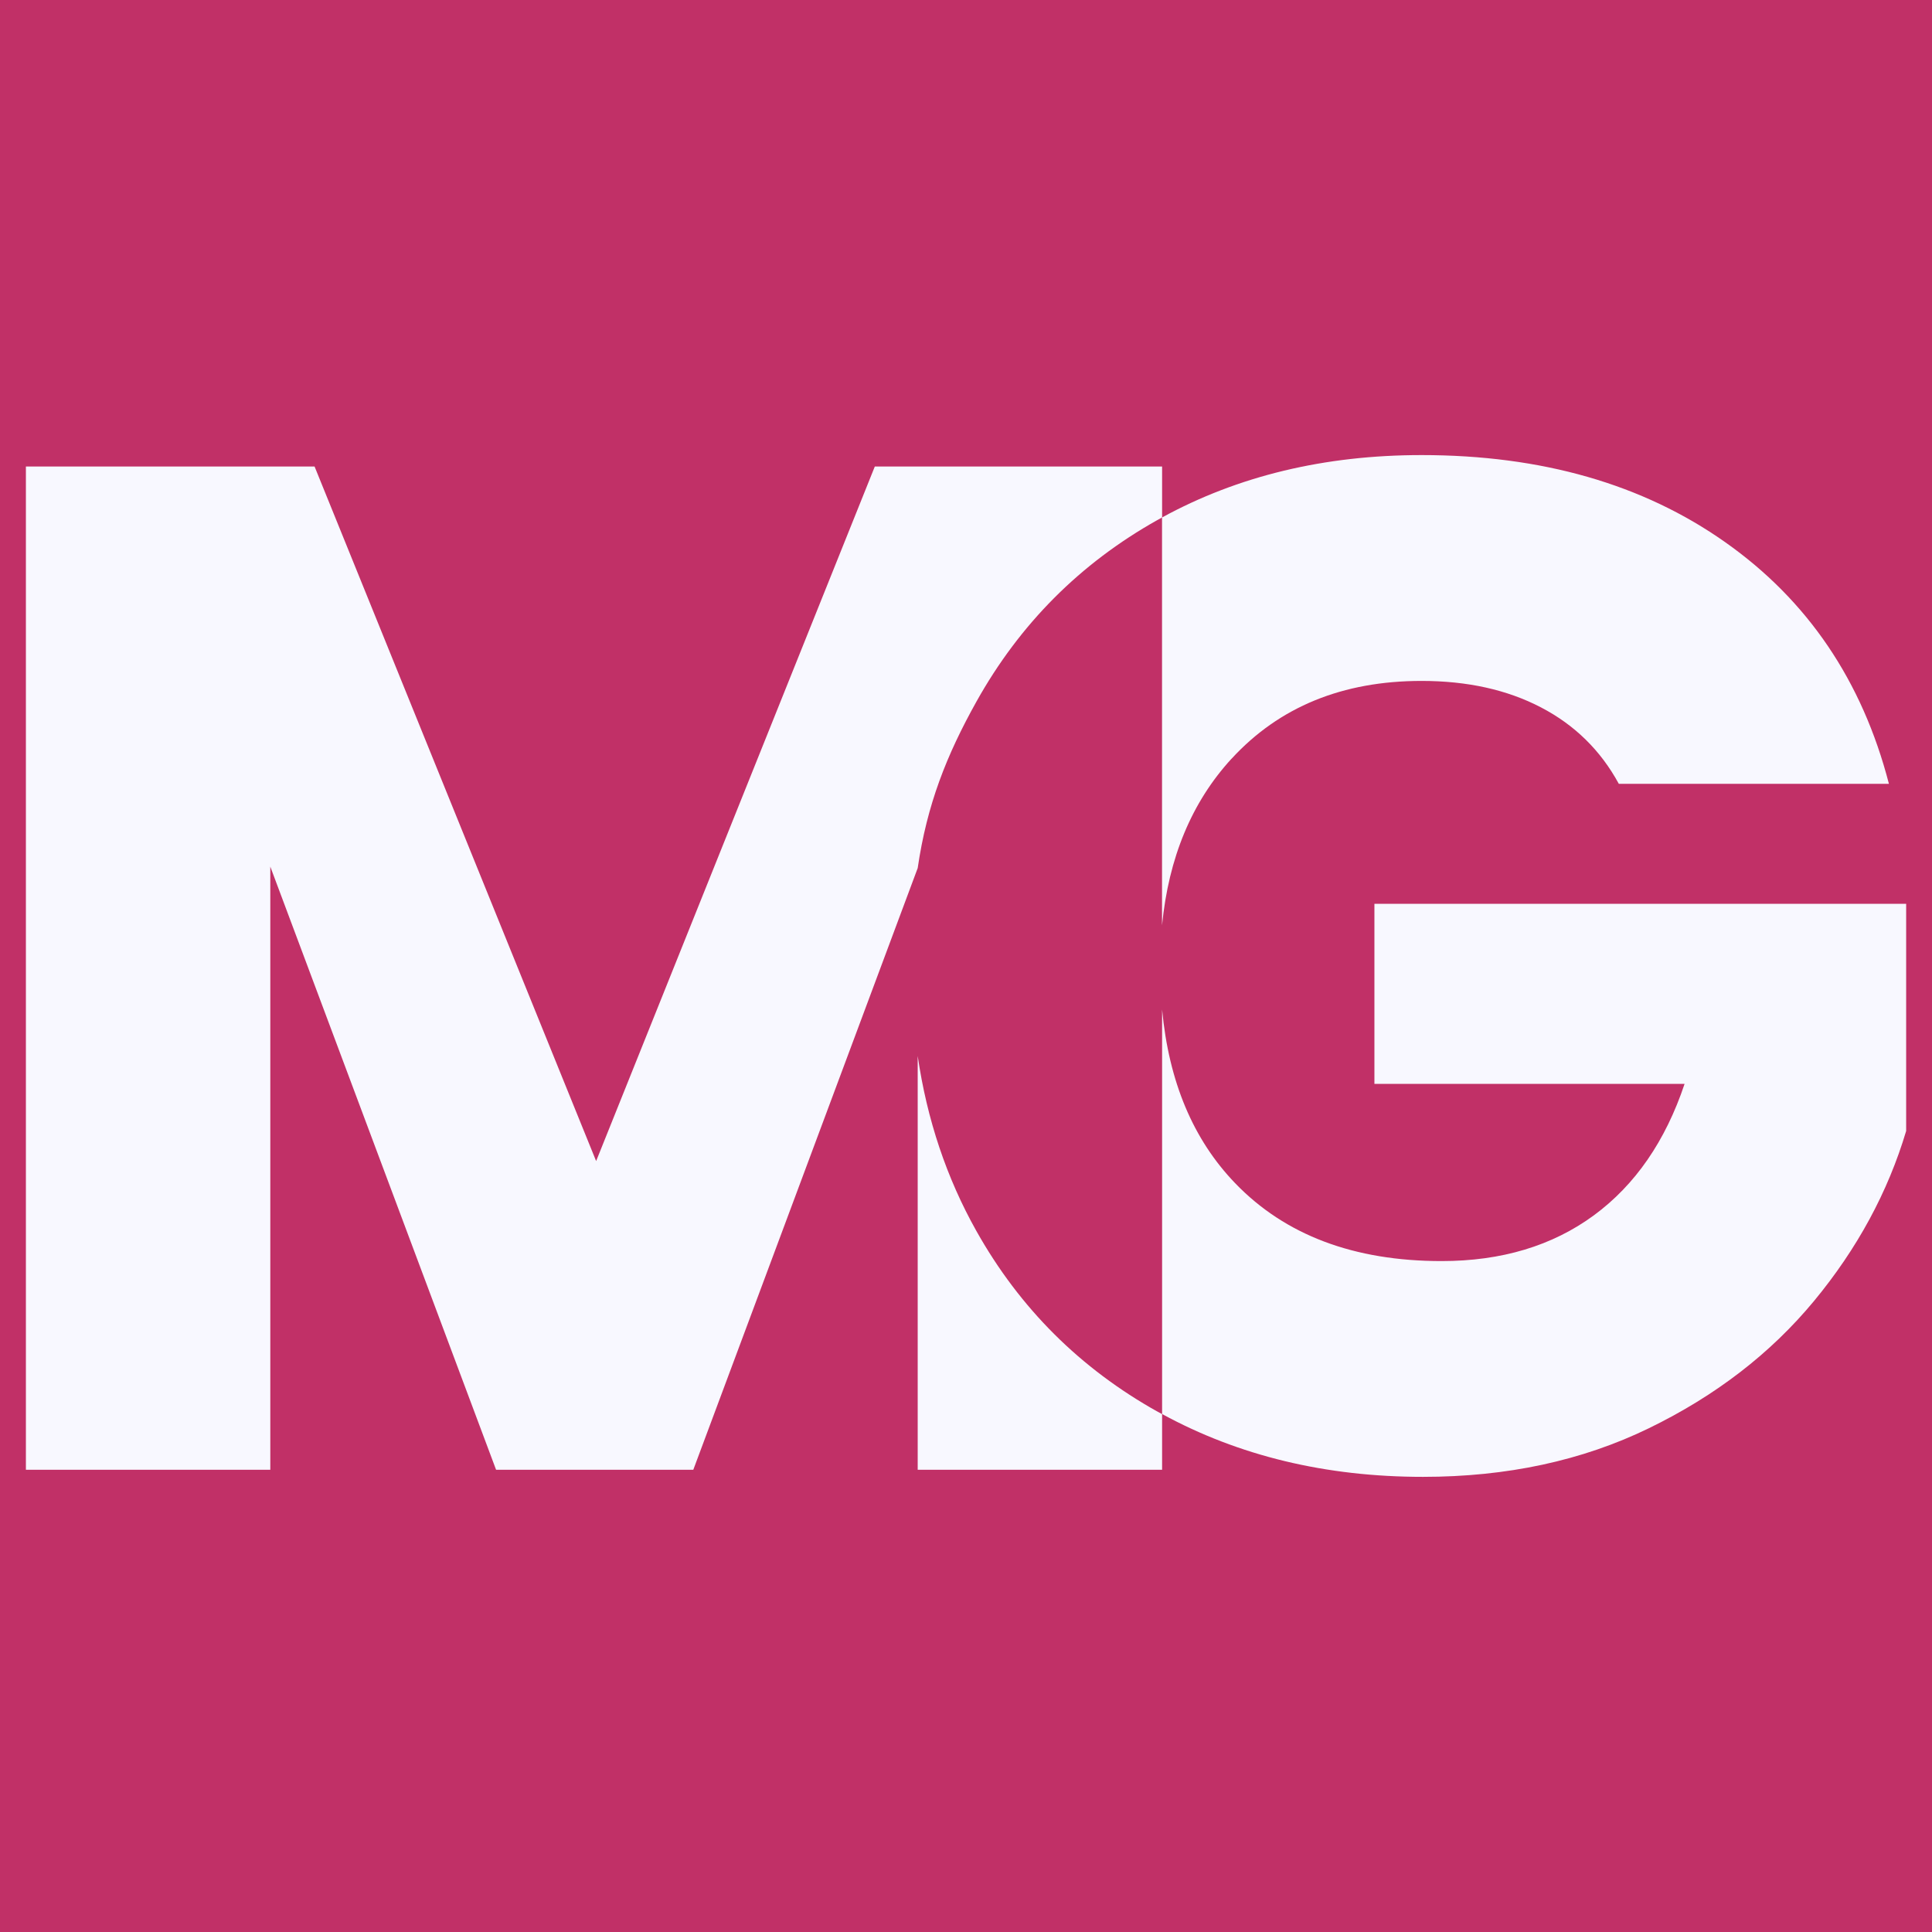 <svg xmlns="http://www.w3.org/2000/svg" xmlns:xlink="http://www.w3.org/1999/xlink" width="160" zoomAndPan="magnify" viewBox="0 0 120 120" height="160" preserveAspectRatio="xMidYMid meet" version="1.2"><defs><clipPath id="4dbe94e45c"><path d="M 1.562 28.742 L 72.418 28.742 L 72.418 91.52 L 1.562 91.52 Z M 1.562 28.742 "/></clipPath><clipPath id="916260da0f"><path d="M 71.879 32.305 C 71.977 32.25 72.078 32.195 72.18 32.141 L 72.18 28.977 L 54.336 28.977 L 37.027 72.117 L 19.539 28.977 L 1.609 28.977 L 1.609 91.289 L 16.789 91.289 L 16.789 53.828 L 30.812 91.289 L 43.062 91.289 L 57 53.918 C 57.578 49.965 58.793 46.902 60.648 43.578 C 63.34 38.758 67.082 35 71.879 32.305 "/></clipPath><clipPath id="b9cfe139e8"><path d="M 57 65.469 L 72.418 65.469 L 72.418 91.52 L 57 91.52 Z M 57 65.469 "/></clipPath><clipPath id="f09024947e"><path d="M 60.648 76.465 C 58.793 73.164 57.578 69.539 57 65.59 L 57 91.289 L 72.18 91.289 L 72.18 87.832 C 72.094 87.785 72.004 87.742 71.922 87.695 C 67.098 85.004 63.34 81.258 60.648 76.465 "/></clipPath><clipPath id="868b884105"><path d="M 72.156 28.219 L 117.484 28.219 L 117.484 57.656 L 72.156 57.656 Z M 72.156 28.219 "/></clipPath><clipPath id="f0514f9b33"><path d="M 76.492 47.129 C 79.453 43.906 83.387 42.293 88.297 42.293 C 91.137 42.293 93.609 42.84 95.707 43.934 C 97.809 45.027 99.422 46.613 100.547 48.684 L 117.324 48.684 C 115.668 42.293 112.281 37.289 107.16 33.68 C 102.043 30.07 95.754 28.266 88.297 28.266 C 82.273 28.266 76.898 29.559 72.176 32.141 L 72.176 57.473 C 72.586 53.273 74.02 49.824 76.488 47.129 "/></clipPath><clipPath id="80c8026845"><path d="M 72.156 56.094 L 118.527 56.094 L 118.527 91.781 L 72.156 91.781 Z M 72.156 56.094 "/></clipPath><clipPath id="38797d7a03"><path d="M 85.367 56.137 L 85.367 67.32 L 104.633 67.32 C 103.445 70.871 101.57 73.594 98.996 75.488 C 96.418 77.379 93.27 78.328 89.539 78.328 C 84.098 78.328 79.82 76.715 76.715 73.488 C 74.109 70.781 72.598 67.184 72.18 62.703 L 72.18 87.828 C 76.941 90.426 82.344 91.73 88.387 91.73 C 93.594 91.73 98.27 90.727 102.414 88.711 C 106.559 86.695 109.973 84.066 112.668 80.812 C 115.359 77.559 117.266 74.035 118.395 70.246 L 118.395 56.137 Z M 85.367 56.137 "/></clipPath></defs><g id="4be7fd28e6"><rect x="0" width="120" y="0" height="120" style="fill:#ffffff;fill-opacity:1;stroke:none;"/><rect x="0" width="120" y="0" height="120" style="fill:#c13067;fill-opacity:1;stroke:none;"/><g clip-rule="nonzero" clip-path="url(#4dbe94e45c)"><g clip-rule="nonzero" clip-path="url(#916260da0f)"><path style=" stroke:none;fill-rule:nonzero;fill:#f8f8ff;fill-opacity:1;" d="M 0 26.656 L 120.09 26.656 L 120.09 93.344 L 0 93.344 Z M 0 26.656 "/></g></g><g clip-rule="nonzero" clip-path="url(#b9cfe139e8)"><g clip-rule="nonzero" clip-path="url(#f09024947e)"><path style=" stroke:none;fill-rule:nonzero;fill:#f8f8ff;fill-opacity:1;" d="M 0 26.656 L 120.09 26.656 L 120.09 93.344 L 0 93.344 Z M 0 26.656 "/></g></g><g clip-rule="nonzero" clip-path="url(#868b884105)"><g clip-rule="nonzero" clip-path="url(#f0514f9b33)"><path style=" stroke:none;fill-rule:nonzero;fill:#f8f8ff;fill-opacity:1;" d="M 0 26.656 L 120.09 26.656 L 120.09 93.344 L 0 93.344 Z M 0 26.656 "/></g></g><g clip-rule="nonzero" clip-path="url(#80c8026845)"><g clip-rule="nonzero" clip-path="url(#38797d7a03)"><path style=" stroke:none;fill-rule:nonzero;fill:#f8f8ff;fill-opacity:1;" d="M 0 26.656 L 120.09 26.656 L 120.09 93.344 L 0 93.344 Z M 0 26.656 "/></g></g></g></svg>